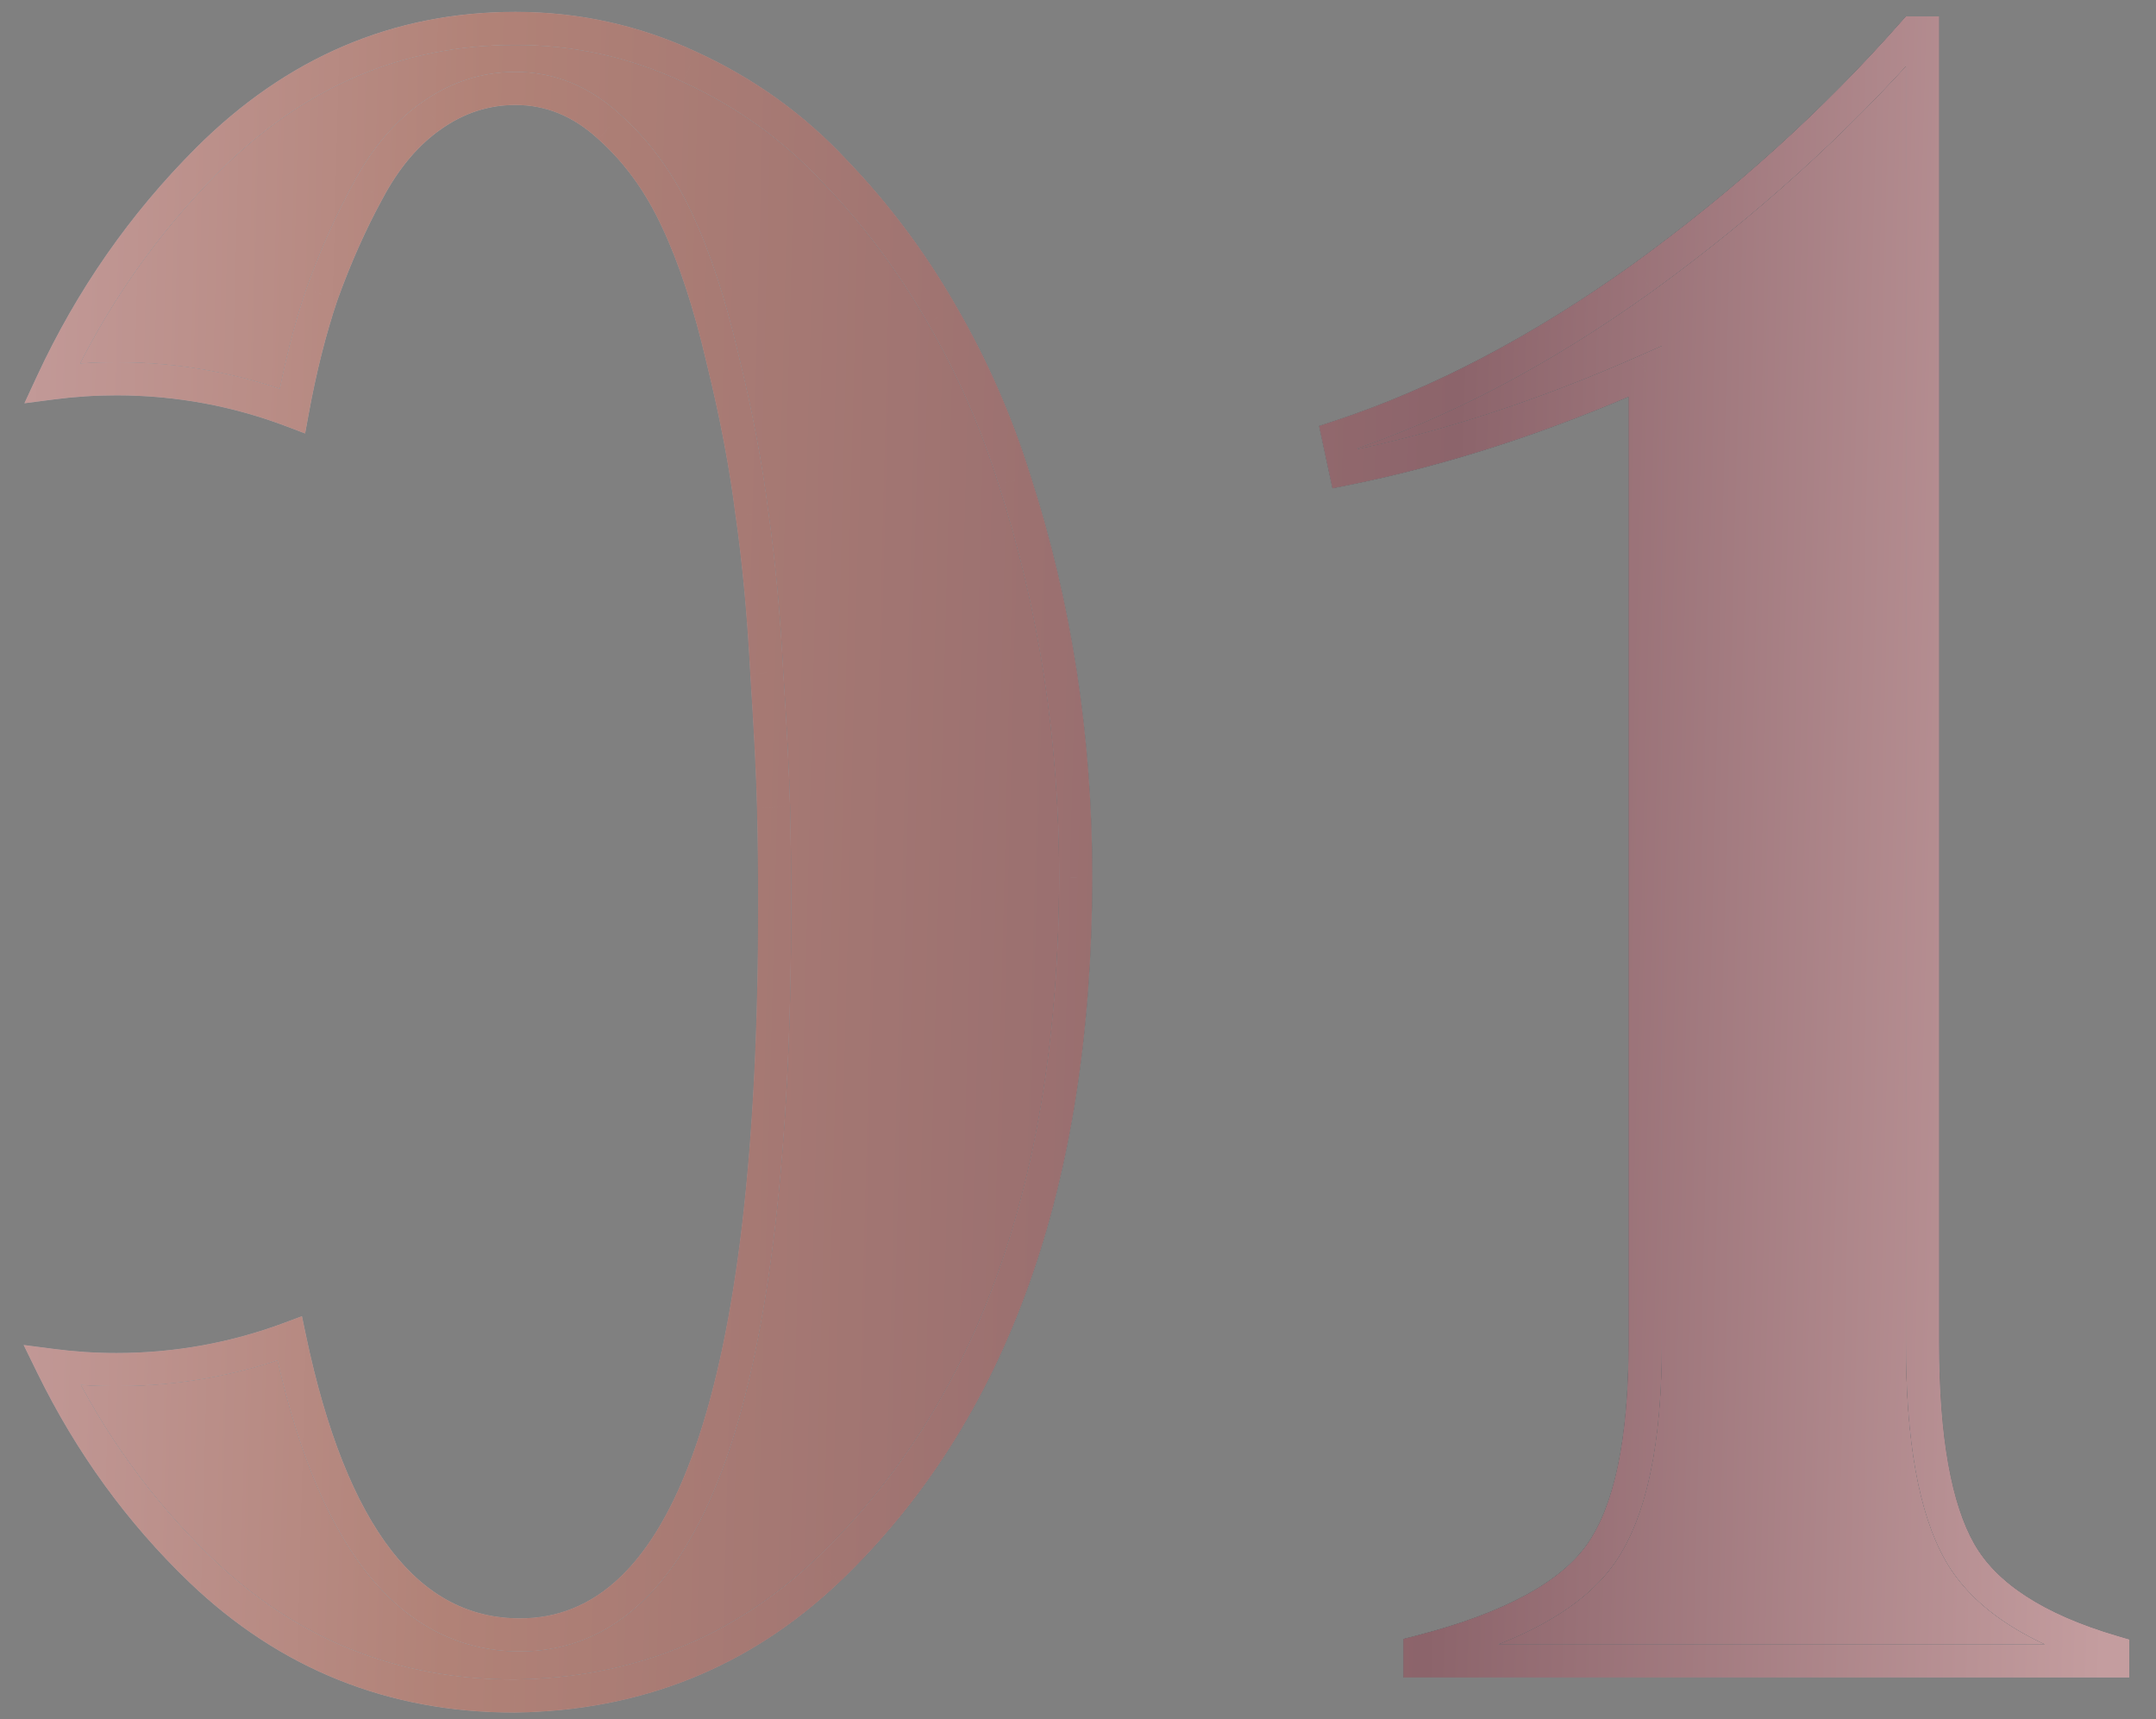 <?xml version="1.0" encoding="UTF-8"?> <svg xmlns="http://www.w3.org/2000/svg" width="74" height="59" viewBox="0 0 74 59" fill="none"><rect x="0" y="0" width="74" height="59" fill="#808080" stroke="none"/> <path fill-rule="evenodd" clip-rule="evenodd" d="M26.588 31.047C26.588 47.753 23.674 56.106 17.847 56.106C14.005 56.106 11.371 52.715 9.943 45.933C8.094 46.623 6.092 47 4.002 47C3.251 47 2.511 46.951 1.785 46.857C3.101 49.545 4.803 51.89 6.89 53.892C9.895 56.767 13.482 58.204 17.652 58.204C21.849 58.153 25.436 56.715 28.414 53.892C34.061 48.504 36.897 40.579 36.923 30.114C36.923 25.349 36.224 20.803 34.825 16.477C34.203 14.483 33.374 12.592 32.339 10.805C31.302 8.992 30.072 7.347 28.648 5.871C27.249 4.369 25.591 3.177 23.674 2.297C21.784 1.416 19.789 0.976 17.691 0.976C13.651 0.976 10.128 2.478 7.124 5.482C4.909 7.697 3.13 10.251 1.787 13.143C2.512 13.049 3.251 13 4.002 13C6.127 13 8.161 13.39 10.037 14.102C10.309 12.619 10.646 11.287 11.048 10.106C11.514 8.811 12.045 7.619 12.641 6.531C13.236 5.418 13.961 4.563 14.816 3.967C15.697 3.346 16.655 3.035 17.691 3.035C18.883 3.035 19.958 3.475 20.916 4.356C21.874 5.21 22.651 6.285 23.247 7.58C23.843 8.85 24.361 10.43 24.801 12.32C25.267 14.211 25.604 15.985 25.811 17.643C26.044 19.275 26.213 21.088 26.316 23.082C26.446 25.077 26.524 26.618 26.549 27.706C26.575 28.768 26.588 29.881 26.588 31.047ZM72.514 57V56.689C69.873 55.912 68.124 54.773 67.269 53.27C66.415 51.768 65.987 49.372 65.987 46.083V1.131H65.677C62.983 4.187 59.888 6.985 56.391 9.523C52.894 12.035 49.41 13.861 45.94 15.001L46.173 16.089C49.514 15.415 52.946 14.302 56.469 12.748V46.083C56.469 49.45 55.964 51.859 54.953 53.309C53.943 54.76 51.871 55.886 48.737 56.689V57H72.514Z" fill="white"></path> <path fill-rule="evenodd" clip-rule="evenodd" d="M26.588 31.047C26.588 47.753 23.674 56.106 17.847 56.106C14.005 56.106 11.371 52.715 9.943 45.933C8.094 46.623 6.092 47 4.002 47C3.251 47 2.511 46.951 1.785 46.857C3.101 49.545 4.803 51.89 6.89 53.892C9.895 56.767 13.482 58.204 17.652 58.204C21.849 58.153 25.436 56.715 28.414 53.892C34.061 48.504 36.897 40.579 36.923 30.114C36.923 25.349 36.224 20.803 34.825 16.477C34.203 14.483 33.374 12.592 32.339 10.805C31.302 8.992 30.072 7.347 28.648 5.871C27.249 4.369 25.591 3.177 23.674 2.297C21.784 1.416 19.789 0.976 17.691 0.976C13.651 0.976 10.128 2.478 7.124 5.482C4.909 7.697 3.13 10.251 1.787 13.143C2.512 13.049 3.251 13 4.002 13C6.127 13 8.161 13.39 10.037 14.102C10.309 12.619 10.646 11.287 11.048 10.106C11.514 8.811 12.045 7.619 12.641 6.531C13.236 5.418 13.961 4.563 14.816 3.967C15.697 3.346 16.655 3.035 17.691 3.035C18.883 3.035 19.958 3.475 20.916 4.356C21.874 5.21 22.651 6.285 23.247 7.58C23.843 8.85 24.361 10.43 24.801 12.32C25.267 14.211 25.604 15.985 25.811 17.643C26.044 19.275 26.213 21.088 26.316 23.082C26.446 25.077 26.524 26.618 26.549 27.706C26.575 28.768 26.588 29.881 26.588 31.047ZM72.514 57V56.689C69.873 55.912 68.124 54.773 67.269 53.27C66.415 51.768 65.987 49.372 65.987 46.083V1.131H65.677C62.983 4.187 59.888 6.985 56.391 9.523C52.894 12.035 49.41 13.861 45.94 15.001L46.173 16.089C49.514 15.415 52.946 14.302 56.469 12.748V46.083C56.469 49.45 55.964 51.859 54.953 53.309C53.943 54.76 51.871 55.886 48.737 56.689V57H72.514Z" fill="url(#paint0_linear_1_1177)"></path> <path fill-rule="evenodd" clip-rule="evenodd" d="M26.588 31.047C26.588 47.753 23.674 56.106 17.847 56.106C14.005 56.106 11.371 52.715 9.943 45.933C8.094 46.623 6.092 47 4.002 47C3.251 47 2.511 46.951 1.785 46.857C3.101 49.545 4.803 51.89 6.89 53.892C9.895 56.767 13.482 58.204 17.652 58.204C21.849 58.153 25.436 56.715 28.414 53.892C34.061 48.504 36.897 40.579 36.923 30.114C36.923 25.349 36.224 20.803 34.825 16.477C34.203 14.483 33.374 12.592 32.339 10.805C31.302 8.992 30.072 7.347 28.648 5.871C27.249 4.369 25.591 3.177 23.674 2.297C21.784 1.416 19.789 0.976 17.691 0.976C13.651 0.976 10.128 2.478 7.124 5.482C4.909 7.697 3.13 10.251 1.787 13.143C2.512 13.049 3.251 13 4.002 13C6.127 13 8.161 13.39 10.037 14.102C10.309 12.619 10.646 11.287 11.048 10.106C11.514 8.811 12.045 7.619 12.641 6.531C13.236 5.418 13.961 4.563 14.816 3.967C15.697 3.346 16.655 3.035 17.691 3.035C18.883 3.035 19.958 3.475 20.916 4.356C21.874 5.21 22.651 6.285 23.247 7.58C23.843 8.85 24.361 10.43 24.801 12.32C25.267 14.211 25.604 15.985 25.811 17.643C26.044 19.275 26.213 21.088 26.316 23.082C26.446 25.077 26.524 26.618 26.549 27.706C26.575 28.768 26.588 29.881 26.588 31.047ZM72.514 57V56.689C69.873 55.912 68.124 54.773 67.269 53.27C66.415 51.768 65.987 49.372 65.987 46.083V1.131H65.677C62.983 4.187 59.888 6.985 56.391 9.523C52.894 12.035 49.41 13.861 45.94 15.001L46.173 16.089C49.514 15.415 52.946 14.302 56.469 12.748V46.083C56.469 49.45 55.964 51.859 54.953 53.309C53.943 54.76 51.871 55.886 48.737 56.689V57H72.514Z" fill="url(#paint1_linear_1_1177)"></path> <path d="M9.943 45.933L10.5 45.816L10.364 45.169L9.745 45.4L9.943 45.933ZM1.785 46.857L1.859 46.293L0.81 46.157L1.275 47.107L1.785 46.857ZM6.89 53.892L6.497 54.302L6.498 54.303L6.89 53.892ZM17.652 58.204V58.773L17.66 58.773L17.652 58.204ZM28.414 53.892L28.805 54.304L28.807 54.303L28.414 53.892ZM36.923 30.114L37.491 30.116V30.114H36.923ZM34.825 16.477L34.282 16.647L34.284 16.652L34.825 16.477ZM32.339 10.805L31.845 11.087L31.847 11.09L32.339 10.805ZM28.648 5.871L28.232 6.258L28.238 6.266L28.648 5.871ZM23.674 2.297L23.434 2.812L23.437 2.813L23.674 2.297ZM7.124 5.482L6.722 5.081L7.124 5.482ZM1.787 13.143L1.271 12.904L0.837 13.84L1.86 13.707L1.787 13.143ZM10.037 14.102L9.835 14.634L10.473 14.876L10.596 14.205L10.037 14.102ZM11.048 10.106L10.513 9.913L10.509 9.923L11.048 10.106ZM12.641 6.531L13.139 6.804L13.142 6.799L12.641 6.531ZM14.816 3.967L15.141 4.433L15.144 4.431L14.816 3.967ZM20.916 4.356L20.531 4.774L20.538 4.78L20.916 4.356ZM23.247 7.58L22.731 7.818L22.733 7.822L23.247 7.58ZM24.801 12.32L24.248 12.449L24.249 12.456L24.801 12.32ZM25.811 17.643L25.247 17.713L25.249 17.723L25.811 17.643ZM26.316 23.082L25.749 23.112L25.749 23.119L26.316 23.082ZM26.549 27.706L25.981 27.719L25.981 27.72L26.549 27.706ZM72.514 56.689H73.083V56.264L72.675 56.144L72.514 56.689ZM72.514 57V57.568H73.083V57H72.514ZM67.269 53.27L67.763 52.989L67.269 53.27ZM65.987 1.131H66.556V0.563H65.987V1.131ZM65.677 1.131V0.563H65.42L65.25 0.755L65.677 1.131ZM56.391 9.523L56.722 9.985L56.725 9.983L56.391 9.523ZM45.94 15.001L45.762 14.461L45.277 14.62L45.384 15.12L45.94 15.001ZM46.173 16.089L45.617 16.208L45.735 16.757L46.285 16.646L46.173 16.089ZM56.469 12.748H57.037V11.876L56.239 12.228L56.469 12.748ZM48.737 56.689L48.596 56.139L48.169 56.248V56.689H48.737ZM48.737 57H48.169V57.568H48.737V57ZM17.847 56.675C21.123 56.675 23.452 54.294 24.94 50.029C26.429 45.76 27.157 39.418 27.157 31.047H26.02C26.02 39.383 25.291 45.57 23.866 49.654C22.44 53.742 20.398 55.538 17.847 55.538V56.675ZM9.387 46.05C10.109 49.479 11.148 52.119 12.541 53.912C13.951 55.727 15.728 56.675 17.847 56.675V55.538C16.124 55.538 14.663 54.79 13.438 53.214C12.197 51.616 11.205 49.169 10.5 45.816L9.387 46.05ZM9.745 45.4C7.958 46.067 6.023 46.432 4.002 46.432V47.568C6.161 47.568 8.23 47.179 10.142 46.465L9.745 45.4ZM4.002 46.432C3.275 46.432 2.56 46.385 1.859 46.293L1.712 47.42C2.462 47.518 3.226 47.568 4.002 47.568V46.432ZM7.284 53.482C5.246 51.528 3.583 49.238 2.296 46.607L1.275 47.107C2.619 49.853 4.36 52.253 6.497 54.302L7.284 53.482ZM17.652 57.636C13.628 57.636 10.182 56.255 7.283 53.481L6.498 54.303C9.608 57.279 13.336 58.773 17.652 58.773V57.636ZM28.023 53.479C25.151 56.202 21.702 57.586 17.645 57.636L17.66 58.773C21.995 58.719 25.72 57.228 28.805 54.304L28.023 53.479ZM36.355 30.113C36.329 40.477 33.522 48.233 28.022 53.481L28.807 54.303C34.599 48.776 37.465 40.68 37.491 30.116L36.355 30.113ZM34.284 16.652C35.664 20.919 36.355 25.405 36.355 30.114H37.491C37.491 25.292 36.784 20.687 35.366 16.303L34.284 16.652ZM31.847 11.09C32.861 12.84 33.673 14.692 34.282 16.647L35.368 16.308C34.733 14.274 33.888 12.344 32.83 10.52L31.847 11.09ZM28.238 6.266C29.63 7.707 30.832 9.314 31.845 11.087L32.832 10.523C31.773 8.67 30.514 6.987 29.056 5.476L28.238 6.266ZM23.437 2.813C25.288 3.664 26.885 4.812 28.232 6.258L29.064 5.484C27.613 3.926 25.894 2.691 23.912 1.78L23.437 2.813ZM17.691 1.544C19.707 1.544 21.619 1.966 23.434 2.812L23.914 1.781C21.948 0.865 19.872 0.407 17.691 0.407V1.544ZM7.525 5.884C10.43 2.98 13.81 1.544 17.691 1.544V0.407C13.492 0.407 9.827 1.976 6.722 5.081L7.525 5.884ZM2.302 13.382C3.618 10.549 5.359 8.051 7.525 5.884L6.722 5.081C4.459 7.343 2.642 9.952 1.271 12.904L2.302 13.382ZM1.86 13.707C2.561 13.615 3.276 13.568 4.002 13.568V12.432C3.227 12.432 2.463 12.482 1.714 12.579L1.86 13.707ZM4.002 13.568C6.057 13.568 8.023 13.945 9.835 14.634L10.239 13.571C8.3 12.835 6.197 12.432 4.002 12.432V13.568ZM10.509 9.923C10.097 11.135 9.754 12.495 9.478 14L10.596 14.205C10.864 12.744 11.195 11.439 11.586 10.289L10.509 9.923ZM12.142 6.258C11.531 7.375 10.988 8.593 10.513 9.913L11.582 10.298C12.04 9.028 12.559 7.864 13.139 6.804L12.142 6.258ZM14.491 3.501C13.549 4.158 12.768 5.087 12.139 6.263L13.142 6.799C13.704 5.748 14.374 4.968 15.141 4.433L14.491 3.501ZM17.691 2.466C16.533 2.466 15.461 2.816 14.489 3.503L15.144 4.431C15.933 3.875 16.778 3.603 17.691 3.603V2.466ZM21.301 3.937C20.248 2.97 19.039 2.466 17.691 2.466V3.603C18.727 3.603 19.668 3.98 20.531 4.774L21.301 3.937ZM23.764 7.343C23.139 5.985 22.317 4.844 21.294 3.932L20.538 4.78C21.432 5.577 22.164 6.586 22.731 7.818L23.764 7.343ZM25.355 12.191C24.909 10.275 24.379 8.655 23.762 7.339L22.733 7.822C23.306 9.044 23.813 10.584 24.248 12.449L25.355 12.191ZM26.375 17.573C26.165 15.889 25.824 14.093 25.353 12.184L24.249 12.456C24.711 14.329 25.043 16.081 25.247 17.713L26.375 17.573ZM26.884 23.053C26.78 21.045 26.61 19.214 26.374 17.563L25.249 17.723C25.479 19.335 25.646 21.131 25.749 23.112L26.884 23.053ZM27.118 27.692C27.091 26.593 27.013 25.042 26.884 23.046L25.749 23.119C25.879 25.111 25.956 26.643 25.981 27.719L27.118 27.692ZM27.157 31.047C27.157 29.877 27.144 28.759 27.118 27.692L25.981 27.72C26.007 28.776 26.02 29.886 26.02 31.047H27.157ZM71.946 56.689V57H73.083V56.689H71.946ZM66.775 53.551C67.736 55.239 69.651 56.44 72.354 57.234L72.675 56.144C70.094 55.385 68.512 54.306 67.763 52.989L66.775 53.551ZM65.419 46.083C65.419 49.396 65.845 51.916 66.775 53.551L67.763 52.989C66.984 51.62 66.556 49.348 66.556 46.083H65.419ZM65.419 1.131V46.083H66.556V1.131H65.419ZM65.677 1.699H65.987V0.563H65.677V1.699ZM56.725 9.983C60.253 7.422 63.38 4.596 66.103 1.507L65.25 0.755C62.586 3.778 59.522 6.548 56.057 9.063L56.725 9.983ZM46.117 15.541C49.652 14.38 53.187 12.525 56.722 9.985L56.059 9.061C52.602 11.546 49.169 13.342 45.762 14.461L46.117 15.541ZM46.728 15.97L46.495 14.882L45.384 15.12L45.617 16.208L46.728 15.97ZM56.239 12.228C52.749 13.767 49.357 14.867 46.06 15.532L46.285 16.646C49.671 15.964 53.143 14.836 56.698 13.268L56.239 12.228ZM57.037 46.083V12.748H55.9V46.083H57.037ZM55.42 53.634C56.534 52.035 57.037 49.477 57.037 46.083H55.9C55.9 49.423 55.393 51.683 54.487 52.984L55.42 53.634ZM48.878 57.24C52.047 56.428 54.289 55.258 55.42 53.634L54.487 52.984C53.597 54.261 51.695 55.344 48.596 56.139L48.878 57.24ZM49.305 57V56.689H48.169V57H49.305ZM72.514 56.432H48.737V57.568H72.514V56.432Z" fill="url(#paint2_linear_1_1177)"></path> <path d="M9.943 45.933L10.5 45.816L10.364 45.169L9.745 45.4L9.943 45.933ZM1.785 46.857L1.859 46.293L0.81 46.157L1.275 47.107L1.785 46.857ZM6.89 53.892L6.497 54.302L6.498 54.303L6.89 53.892ZM17.652 58.204V58.773L17.66 58.773L17.652 58.204ZM28.414 53.892L28.805 54.304L28.807 54.303L28.414 53.892ZM36.923 30.114L37.491 30.116V30.114H36.923ZM34.825 16.477L34.282 16.647L34.284 16.652L34.825 16.477ZM32.339 10.805L31.845 11.087L31.847 11.09L32.339 10.805ZM28.648 5.871L28.232 6.258L28.238 6.266L28.648 5.871ZM23.674 2.297L23.434 2.812L23.437 2.813L23.674 2.297ZM7.124 5.482L6.722 5.081L7.124 5.482ZM1.787 13.143L1.271 12.904L0.837 13.84L1.86 13.707L1.787 13.143ZM10.037 14.102L9.835 14.634L10.473 14.876L10.596 14.205L10.037 14.102ZM11.048 10.106L10.513 9.913L10.509 9.923L11.048 10.106ZM12.641 6.531L13.139 6.804L13.142 6.799L12.641 6.531ZM14.816 3.967L15.141 4.433L15.144 4.431L14.816 3.967ZM20.916 4.356L20.531 4.774L20.538 4.78L20.916 4.356ZM23.247 7.58L22.731 7.818L22.733 7.822L23.247 7.58ZM24.801 12.32L24.248 12.449L24.249 12.456L24.801 12.32ZM25.811 17.643L25.247 17.713L25.249 17.723L25.811 17.643ZM26.316 23.082L25.749 23.112L25.749 23.119L26.316 23.082ZM26.549 27.706L25.981 27.719L25.981 27.72L26.549 27.706ZM72.514 56.689H73.083V56.264L72.675 56.144L72.514 56.689ZM72.514 57V57.568H73.083V57H72.514ZM67.269 53.27L67.763 52.989L67.269 53.27ZM65.987 1.131H66.556V0.563H65.987V1.131ZM65.677 1.131V0.563H65.42L65.25 0.755L65.677 1.131ZM56.391 9.523L56.722 9.985L56.725 9.983L56.391 9.523ZM45.94 15.001L45.762 14.461L45.277 14.62L45.384 15.12L45.94 15.001ZM46.173 16.089L45.617 16.208L45.735 16.757L46.285 16.646L46.173 16.089ZM56.469 12.748H57.037V11.876L56.239 12.228L56.469 12.748ZM48.737 56.689L48.596 56.139L48.169 56.248V56.689H48.737ZM48.737 57H48.169V57.568H48.737V57ZM17.847 56.675C21.123 56.675 23.452 54.294 24.94 50.029C26.429 45.76 27.157 39.418 27.157 31.047H26.02C26.02 39.383 25.291 45.57 23.866 49.654C22.44 53.742 20.398 55.538 17.847 55.538V56.675ZM9.387 46.05C10.109 49.479 11.148 52.119 12.541 53.912C13.951 55.727 15.728 56.675 17.847 56.675V55.538C16.124 55.538 14.663 54.79 13.438 53.214C12.197 51.616 11.205 49.169 10.5 45.816L9.387 46.05ZM9.745 45.4C7.958 46.067 6.023 46.432 4.002 46.432V47.568C6.161 47.568 8.23 47.179 10.142 46.465L9.745 45.4ZM4.002 46.432C3.275 46.432 2.56 46.385 1.859 46.293L1.712 47.42C2.462 47.518 3.226 47.568 4.002 47.568V46.432ZM7.284 53.482C5.246 51.528 3.583 49.238 2.296 46.607L1.275 47.107C2.619 49.853 4.36 52.253 6.497 54.302L7.284 53.482ZM17.652 57.636C13.628 57.636 10.182 56.255 7.283 53.481L6.498 54.303C9.608 57.279 13.336 58.773 17.652 58.773V57.636ZM28.023 53.479C25.151 56.202 21.702 57.586 17.645 57.636L17.66 58.773C21.995 58.719 25.72 57.228 28.805 54.304L28.023 53.479ZM36.355 30.113C36.329 40.477 33.522 48.233 28.022 53.481L28.807 54.303C34.599 48.776 37.465 40.68 37.491 30.116L36.355 30.113ZM34.284 16.652C35.664 20.919 36.355 25.405 36.355 30.114H37.491C37.491 25.292 36.784 20.687 35.366 16.303L34.284 16.652ZM31.847 11.09C32.861 12.84 33.673 14.692 34.282 16.647L35.368 16.308C34.733 14.274 33.888 12.344 32.83 10.52L31.847 11.09ZM28.238 6.266C29.63 7.707 30.832 9.314 31.845 11.087L32.832 10.523C31.773 8.67 30.514 6.987 29.056 5.476L28.238 6.266ZM23.437 2.813C25.288 3.664 26.885 4.812 28.232 6.258L29.064 5.484C27.613 3.926 25.894 2.691 23.912 1.78L23.437 2.813ZM17.691 1.544C19.707 1.544 21.619 1.966 23.434 2.812L23.914 1.781C21.948 0.865 19.872 0.407 17.691 0.407V1.544ZM7.525 5.884C10.43 2.98 13.81 1.544 17.691 1.544V0.407C13.492 0.407 9.827 1.976 6.722 5.081L7.525 5.884ZM2.302 13.382C3.618 10.549 5.359 8.051 7.525 5.884L6.722 5.081C4.459 7.343 2.642 9.952 1.271 12.904L2.302 13.382ZM1.86 13.707C2.561 13.615 3.276 13.568 4.002 13.568V12.432C3.227 12.432 2.463 12.482 1.714 12.579L1.86 13.707ZM4.002 13.568C6.057 13.568 8.023 13.945 9.835 14.634L10.239 13.571C8.3 12.835 6.197 12.432 4.002 12.432V13.568ZM10.509 9.923C10.097 11.135 9.754 12.495 9.478 14L10.596 14.205C10.864 12.744 11.195 11.439 11.586 10.289L10.509 9.923ZM12.142 6.258C11.531 7.375 10.988 8.593 10.513 9.913L11.582 10.298C12.04 9.028 12.559 7.864 13.139 6.804L12.142 6.258ZM14.491 3.501C13.549 4.158 12.768 5.087 12.139 6.263L13.142 6.799C13.704 5.748 14.374 4.968 15.141 4.433L14.491 3.501ZM17.691 2.466C16.533 2.466 15.461 2.816 14.489 3.503L15.144 4.431C15.933 3.875 16.778 3.603 17.691 3.603V2.466ZM21.301 3.937C20.248 2.97 19.039 2.466 17.691 2.466V3.603C18.727 3.603 19.668 3.98 20.531 4.774L21.301 3.937ZM23.764 7.343C23.139 5.985 22.317 4.844 21.294 3.932L20.538 4.78C21.432 5.577 22.164 6.586 22.731 7.818L23.764 7.343ZM25.355 12.191C24.909 10.275 24.379 8.655 23.762 7.339L22.733 7.822C23.306 9.044 23.813 10.584 24.248 12.449L25.355 12.191ZM26.375 17.573C26.165 15.889 25.824 14.093 25.353 12.184L24.249 12.456C24.711 14.329 25.043 16.081 25.247 17.713L26.375 17.573ZM26.884 23.053C26.78 21.045 26.61 19.214 26.374 17.563L25.249 17.723C25.479 19.335 25.646 21.131 25.749 23.112L26.884 23.053ZM27.118 27.692C27.091 26.593 27.013 25.042 26.884 23.046L25.749 23.119C25.879 25.111 25.956 26.643 25.981 27.719L27.118 27.692ZM27.157 31.047C27.157 29.877 27.144 28.759 27.118 27.692L25.981 27.72C26.007 28.776 26.02 29.886 26.02 31.047H27.157ZM71.946 56.689V57H73.083V56.689H71.946ZM66.775 53.551C67.736 55.239 69.651 56.44 72.354 57.234L72.675 56.144C70.094 55.385 68.512 54.306 67.763 52.989L66.775 53.551ZM65.419 46.083C65.419 49.396 65.845 51.916 66.775 53.551L67.763 52.989C66.984 51.62 66.556 49.348 66.556 46.083H65.419ZM65.419 1.131V46.083H66.556V1.131H65.419ZM65.677 1.699H65.987V0.563H65.677V1.699ZM56.725 9.983C60.253 7.422 63.38 4.596 66.103 1.507L65.25 0.755C62.586 3.778 59.522 6.548 56.057 9.063L56.725 9.983ZM46.117 15.541C49.652 14.38 53.187 12.525 56.722 9.985L56.059 9.061C52.602 11.546 49.169 13.342 45.762 14.461L46.117 15.541ZM46.728 15.97L46.495 14.882L45.384 15.12L45.617 16.208L46.728 15.97ZM56.239 12.228C52.749 13.767 49.357 14.867 46.06 15.532L46.285 16.646C49.671 15.964 53.143 14.836 56.698 13.268L56.239 12.228ZM57.037 46.083V12.748H55.9V46.083H57.037ZM55.42 53.634C56.534 52.035 57.037 49.477 57.037 46.083H55.9C55.9 49.423 55.393 51.683 54.487 52.984L55.42 53.634ZM48.878 57.24C52.047 56.428 54.289 55.258 55.42 53.634L54.487 52.984C53.597 54.261 51.695 55.344 48.596 56.139L48.878 57.24ZM49.305 57V56.689H48.169V57H49.305ZM72.514 56.432H48.737V57.568H72.514V56.432Z" fill="url(#paint3_linear_1_1177)"></path> <path d="M9.943 45.933L10.5 45.816L10.364 45.169L9.745 45.4L9.943 45.933ZM1.785 46.857L1.859 46.293L0.81 46.157L1.275 47.107L1.785 46.857ZM6.89 53.892L6.497 54.302L6.498 54.303L6.89 53.892ZM17.652 58.204V58.773L17.66 58.773L17.652 58.204ZM28.414 53.892L28.805 54.304L28.807 54.303L28.414 53.892ZM36.923 30.114L37.491 30.116V30.114H36.923ZM34.825 16.477L34.282 16.647L34.284 16.652L34.825 16.477ZM32.339 10.805L31.845 11.087L31.847 11.09L32.339 10.805ZM28.648 5.871L28.232 6.258L28.238 6.266L28.648 5.871ZM23.674 2.297L23.434 2.812L23.437 2.813L23.674 2.297ZM7.124 5.482L6.722 5.081L7.124 5.482ZM1.787 13.143L1.271 12.904L0.837 13.84L1.86 13.707L1.787 13.143ZM10.037 14.102L9.835 14.634L10.473 14.876L10.596 14.205L10.037 14.102ZM11.048 10.106L10.513 9.913L10.509 9.923L11.048 10.106ZM12.641 6.531L13.139 6.804L13.142 6.799L12.641 6.531ZM14.816 3.967L15.141 4.433L15.144 4.431L14.816 3.967ZM20.916 4.356L20.531 4.774L20.538 4.78L20.916 4.356ZM23.247 7.58L22.731 7.818L22.733 7.822L23.247 7.58ZM24.801 12.32L24.248 12.449L24.249 12.456L24.801 12.32ZM25.811 17.643L25.247 17.713L25.249 17.723L25.811 17.643ZM26.316 23.082L25.749 23.112L25.749 23.119L26.316 23.082ZM26.549 27.706L25.981 27.719L25.981 27.72L26.549 27.706ZM72.514 56.689H73.083V56.264L72.675 56.144L72.514 56.689ZM72.514 57V57.568H73.083V57H72.514ZM67.269 53.27L67.763 52.989L67.269 53.27ZM65.987 1.131H66.556V0.563H65.987V1.131ZM65.677 1.131V0.563H65.42L65.25 0.755L65.677 1.131ZM56.391 9.523L56.722 9.985L56.725 9.983L56.391 9.523ZM45.94 15.001L45.762 14.461L45.277 14.62L45.384 15.12L45.94 15.001ZM46.173 16.089L45.617 16.208L45.735 16.757L46.285 16.646L46.173 16.089ZM56.469 12.748H57.037V11.876L56.239 12.228L56.469 12.748ZM48.737 56.689L48.596 56.139L48.169 56.248V56.689H48.737ZM48.737 57H48.169V57.568H48.737V57ZM17.847 56.675C21.123 56.675 23.452 54.294 24.94 50.029C26.429 45.76 27.157 39.418 27.157 31.047H26.02C26.02 39.383 25.291 45.57 23.866 49.654C22.44 53.742 20.398 55.538 17.847 55.538V56.675ZM9.387 46.05C10.109 49.479 11.148 52.119 12.541 53.912C13.951 55.727 15.728 56.675 17.847 56.675V55.538C16.124 55.538 14.663 54.79 13.438 53.214C12.197 51.616 11.205 49.169 10.5 45.816L9.387 46.05ZM9.745 45.4C7.958 46.067 6.023 46.432 4.002 46.432V47.568C6.161 47.568 8.23 47.179 10.142 46.465L9.745 45.4ZM4.002 46.432C3.275 46.432 2.56 46.385 1.859 46.293L1.712 47.42C2.462 47.518 3.226 47.568 4.002 47.568V46.432ZM7.284 53.482C5.246 51.528 3.583 49.238 2.296 46.607L1.275 47.107C2.619 49.853 4.36 52.253 6.497 54.302L7.284 53.482ZM17.652 57.636C13.628 57.636 10.182 56.255 7.283 53.481L6.498 54.303C9.608 57.279 13.336 58.773 17.652 58.773V57.636ZM28.023 53.479C25.151 56.202 21.702 57.586 17.645 57.636L17.66 58.773C21.995 58.719 25.72 57.228 28.805 54.304L28.023 53.479ZM36.355 30.113C36.329 40.477 33.522 48.233 28.022 53.481L28.807 54.303C34.599 48.776 37.465 40.68 37.491 30.116L36.355 30.113ZM34.284 16.652C35.664 20.919 36.355 25.405 36.355 30.114H37.491C37.491 25.292 36.784 20.687 35.366 16.303L34.284 16.652ZM31.847 11.09C32.861 12.84 33.673 14.692 34.282 16.647L35.368 16.308C34.733 14.274 33.888 12.344 32.83 10.52L31.847 11.09ZM28.238 6.266C29.63 7.707 30.832 9.314 31.845 11.087L32.832 10.523C31.773 8.67 30.514 6.987 29.056 5.476L28.238 6.266ZM23.437 2.813C25.288 3.664 26.885 4.812 28.232 6.258L29.064 5.484C27.613 3.926 25.894 2.691 23.912 1.78L23.437 2.813ZM17.691 1.544C19.707 1.544 21.619 1.966 23.434 2.812L23.914 1.781C21.948 0.865 19.872 0.407 17.691 0.407V1.544ZM7.525 5.884C10.43 2.98 13.81 1.544 17.691 1.544V0.407C13.492 0.407 9.827 1.976 6.722 5.081L7.525 5.884ZM2.302 13.382C3.618 10.549 5.359 8.051 7.525 5.884L6.722 5.081C4.459 7.343 2.642 9.952 1.271 12.904L2.302 13.382ZM1.86 13.707C2.561 13.615 3.276 13.568 4.002 13.568V12.432C3.227 12.432 2.463 12.482 1.714 12.579L1.86 13.707ZM4.002 13.568C6.057 13.568 8.023 13.945 9.835 14.634L10.239 13.571C8.3 12.835 6.197 12.432 4.002 12.432V13.568ZM10.509 9.923C10.097 11.135 9.754 12.495 9.478 14L10.596 14.205C10.864 12.744 11.195 11.439 11.586 10.289L10.509 9.923ZM12.142 6.258C11.531 7.375 10.988 8.593 10.513 9.913L11.582 10.298C12.04 9.028 12.559 7.864 13.139 6.804L12.142 6.258ZM14.491 3.501C13.549 4.158 12.768 5.087 12.139 6.263L13.142 6.799C13.704 5.748 14.374 4.968 15.141 4.433L14.491 3.501ZM17.691 2.466C16.533 2.466 15.461 2.816 14.489 3.503L15.144 4.431C15.933 3.875 16.778 3.603 17.691 3.603V2.466ZM21.301 3.937C20.248 2.97 19.039 2.466 17.691 2.466V3.603C18.727 3.603 19.668 3.98 20.531 4.774L21.301 3.937ZM23.764 7.343C23.139 5.985 22.317 4.844 21.294 3.932L20.538 4.78C21.432 5.577 22.164 6.586 22.731 7.818L23.764 7.343ZM25.355 12.191C24.909 10.275 24.379 8.655 23.762 7.339L22.733 7.822C23.306 9.044 23.813 10.584 24.248 12.449L25.355 12.191ZM26.375 17.573C26.165 15.889 25.824 14.093 25.353 12.184L24.249 12.456C24.711 14.329 25.043 16.081 25.247 17.713L26.375 17.573ZM26.884 23.053C26.78 21.045 26.61 19.214 26.374 17.563L25.249 17.723C25.479 19.335 25.646 21.131 25.749 23.112L26.884 23.053ZM27.118 27.692C27.091 26.593 27.013 25.042 26.884 23.046L25.749 23.119C25.879 25.111 25.956 26.643 25.981 27.719L27.118 27.692ZM27.157 31.047C27.157 29.877 27.144 28.759 27.118 27.692L25.981 27.72C26.007 28.776 26.02 29.886 26.02 31.047H27.157ZM71.946 56.689V57H73.083V56.689H71.946ZM66.775 53.551C67.736 55.239 69.651 56.44 72.354 57.234L72.675 56.144C70.094 55.385 68.512 54.306 67.763 52.989L66.775 53.551ZM65.419 46.083C65.419 49.396 65.845 51.916 66.775 53.551L67.763 52.989C66.984 51.62 66.556 49.348 66.556 46.083H65.419ZM65.419 1.131V46.083H66.556V1.131H65.419ZM65.677 1.699H65.987V0.563H65.677V1.699ZM56.725 9.983C60.253 7.422 63.38 4.596 66.103 1.507L65.25 0.755C62.586 3.778 59.522 6.548 56.057 9.063L56.725 9.983ZM46.117 15.541C49.652 14.38 53.187 12.525 56.722 9.985L56.059 9.061C52.602 11.546 49.169 13.342 45.762 14.461L46.117 15.541ZM46.728 15.97L46.495 14.882L45.384 15.12L45.617 16.208L46.728 15.97ZM56.239 12.228C52.749 13.767 49.357 14.867 46.06 15.532L46.285 16.646C49.671 15.964 53.143 14.836 56.698 13.268L56.239 12.228ZM57.037 46.083V12.748H55.9V46.083H57.037ZM55.42 53.634C56.534 52.035 57.037 49.477 57.037 46.083H55.9C55.9 49.423 55.393 51.683 54.487 52.984L55.42 53.634ZM48.878 57.24C52.047 56.428 54.289 55.258 55.42 53.634L54.487 52.984C53.597 54.261 51.695 55.344 48.596 56.139L48.878 57.24ZM49.305 57V56.689H48.169V57H49.305ZM72.514 56.432H48.737V57.568H72.514V56.432Z" fill="url(#paint4_linear_1_1177)"></path> <defs> <linearGradient id="paint0_linear_1_1177" x1="-3.749" y1="11.083" x2="54.955" y2="15.076" gradientUnits="userSpaceOnUse"> <stop stop-color="#4C4D4C"></stop> <stop offset="0.229" stop-color="#393939"></stop> <stop offset="0.611" stop-color="#272827"></stop> <stop offset="1" stop-color="#1B1C1A"></stop> </linearGradient> <linearGradient id="paint1_linear_1_1177" x1="-3.749" y1="11.083" x2="84.361" y2="13.373" gradientUnits="userSpaceOnUse"> <stop stop-color="#C7A0A1"></stop> <stop offset="0.229" stop-color="#B18277"></stop> <stop offset="0.611" stop-color="#8C646B"></stop> <stop offset="0.875" stop-color="#C49D9F"></stop> </linearGradient> <linearGradient id="paint2_linear_1_1177" x1="-1.933" y1="-3.268" x2="65.26" y2="8.561" gradientUnits="userSpaceOnUse"> <stop stop-color="#6D6D6D"></stop> <stop offset="1" stop-color="#1C1D1B"></stop> </linearGradient> <linearGradient id="paint3_linear_1_1177" x1="-3.749" y1="11.083" x2="84.361" y2="13.373" gradientUnits="userSpaceOnUse"> <stop stop-color="#9FA5AE"></stop> <stop offset="0.229" stop-color="#BCC0C6"></stop> <stop offset="0.611" stop-color="#83888E"></stop> <stop offset="0.875" stop-color="#9FA5AE"></stop> </linearGradient> <linearGradient id="paint4_linear_1_1177" x1="-3.749" y1="11.083" x2="84.361" y2="13.373" gradientUnits="userSpaceOnUse"> <stop stop-color="#C7A0A1"></stop> <stop offset="0.229" stop-color="#B18277"></stop> <stop offset="0.611" stop-color="#8C646B"></stop> <stop offset="0.875" stop-color="#C49D9F"></stop> </linearGradient> </defs> </svg> 